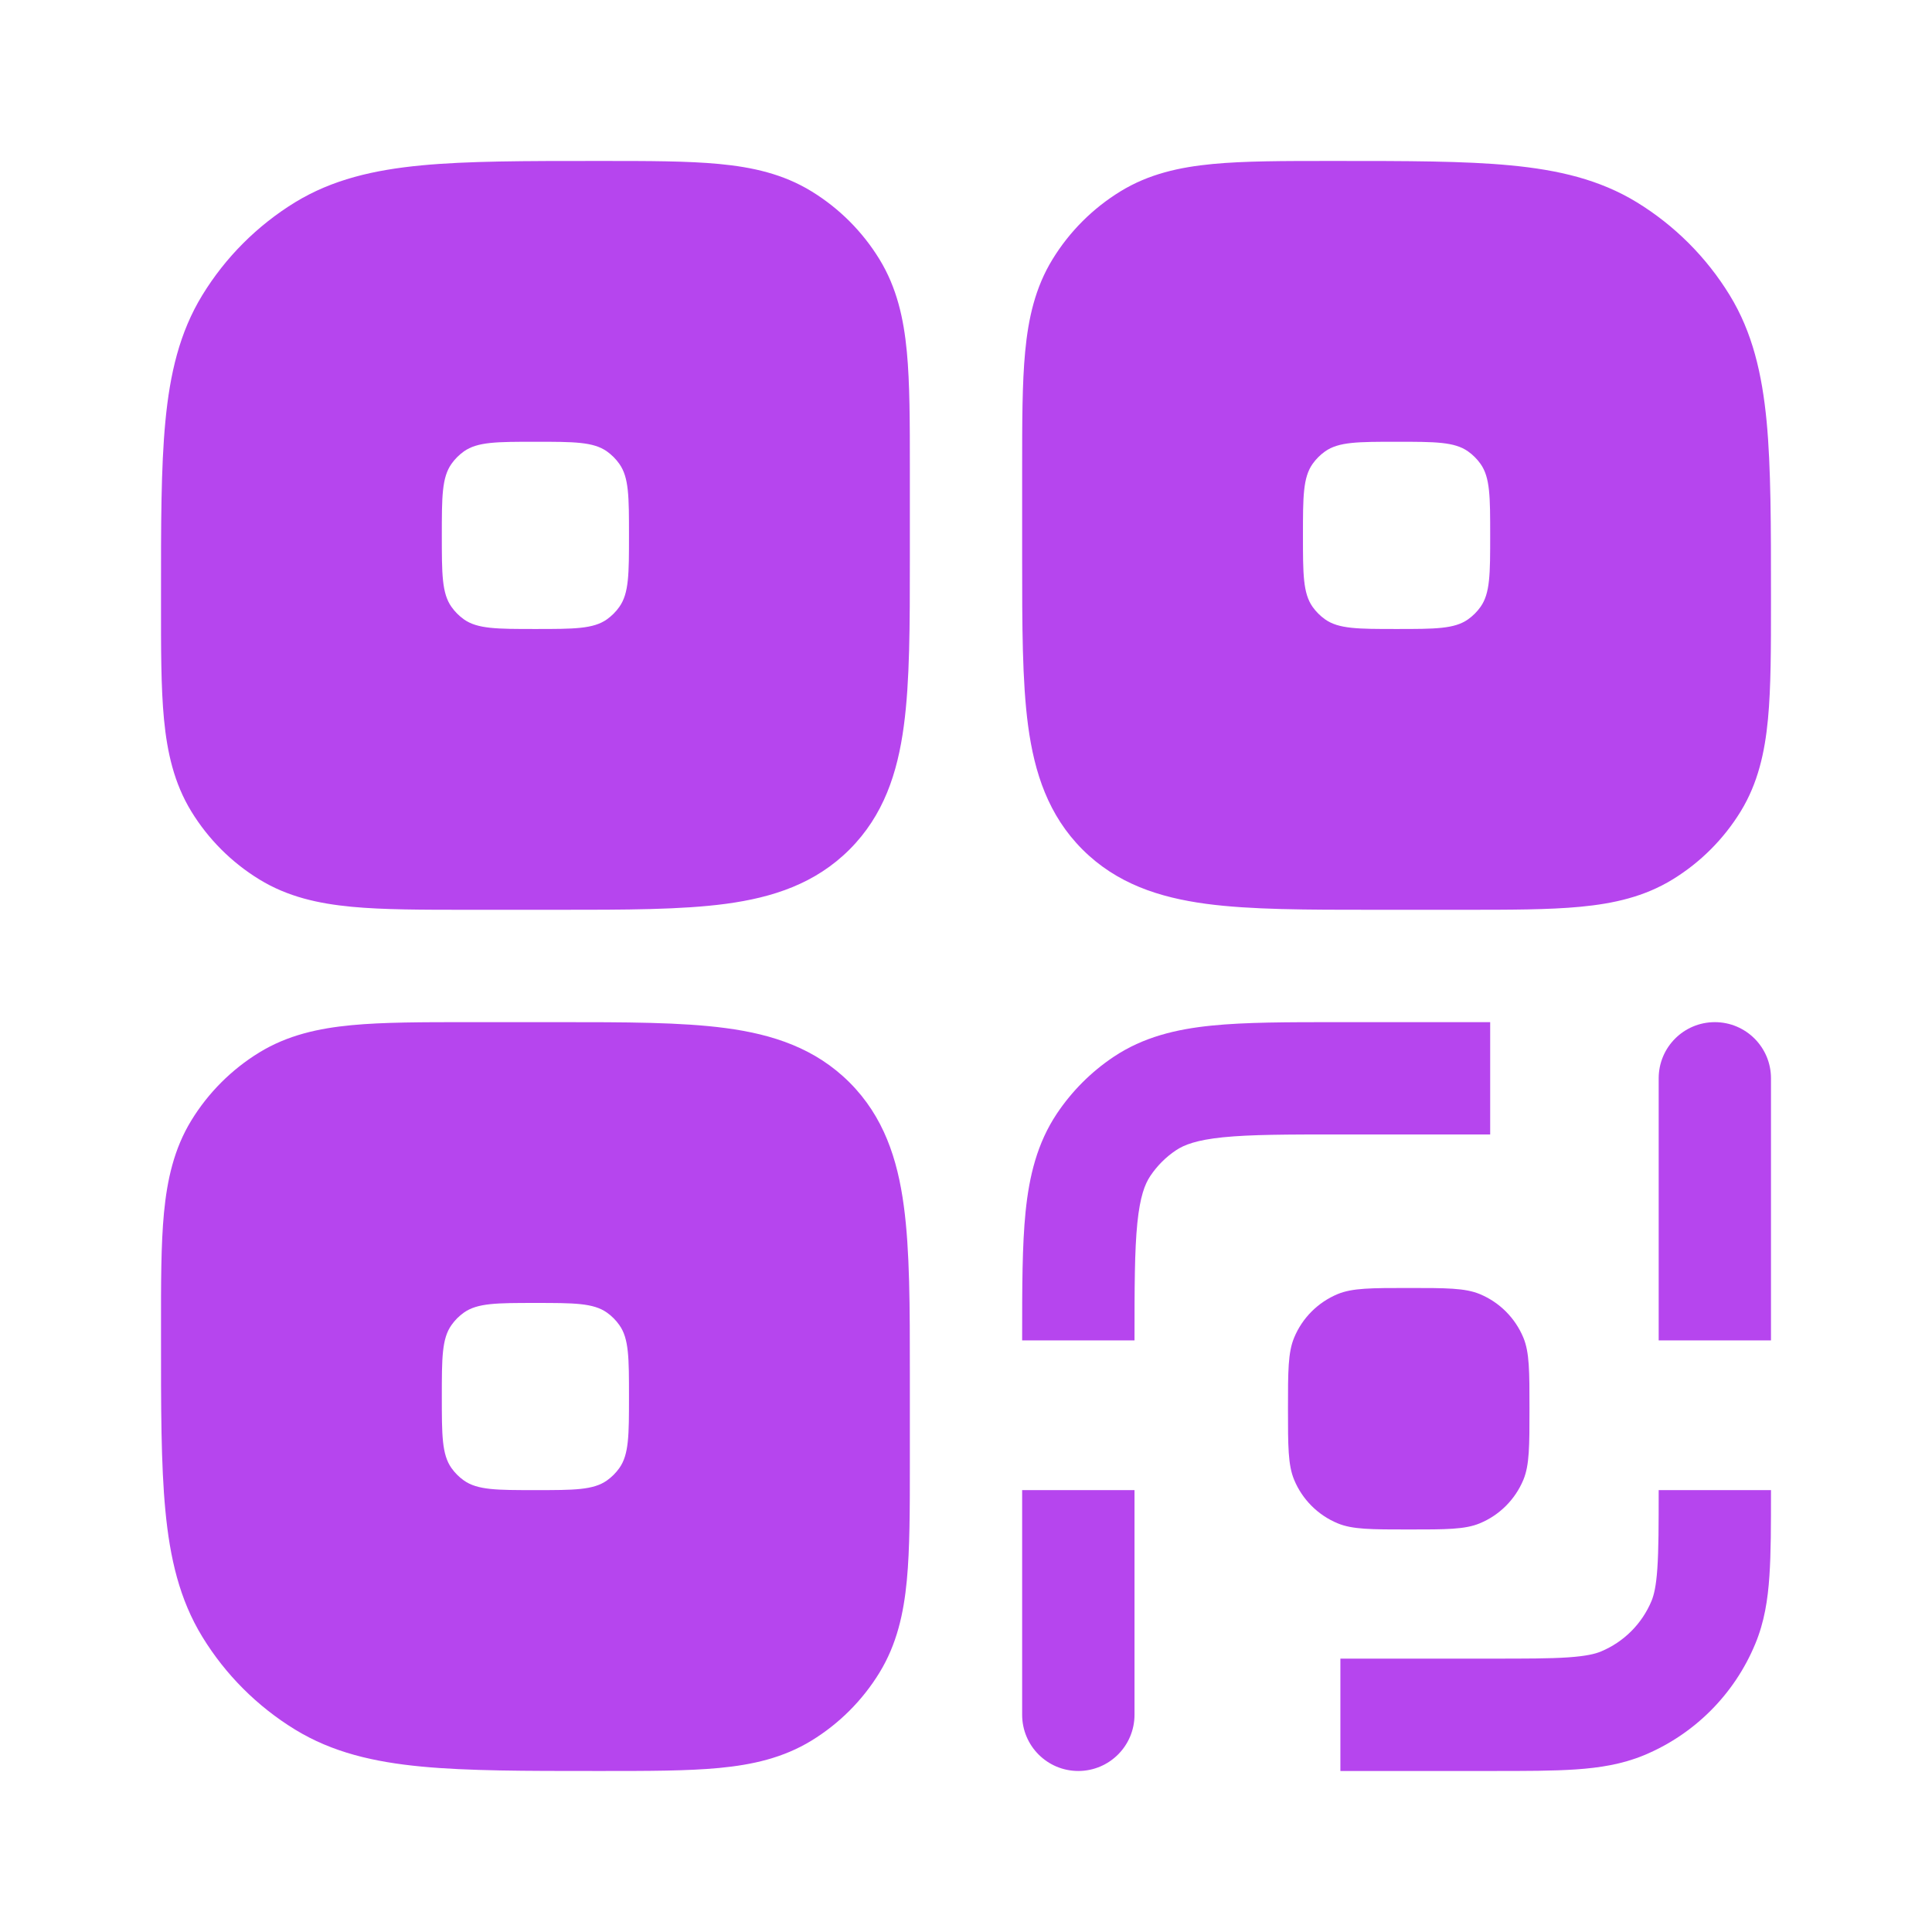 <?xml version="1.0" encoding="UTF-8"?> <svg xmlns="http://www.w3.org/2000/svg" width="32" height="32" viewBox="0 0 32 32" fill="none"> <path fill-rule="evenodd" clip-rule="evenodd" d="M22.033 2.666H22.124C23.302 2.666 24.253 2.666 25.018 2.739C25.807 2.814 26.494 2.973 27.112 3.351C27.738 3.735 28.264 4.261 28.648 4.887C29.027 5.505 29.185 6.192 29.261 6.981C29.333 7.746 29.333 8.697 29.333 9.875V9.966C29.333 10.741 29.333 11.387 29.283 11.912C29.231 12.46 29.118 12.971 28.831 13.44C28.549 13.899 28.163 14.285 27.704 14.566C27.235 14.854 26.724 14.967 26.175 15.019C25.651 15.069 25.005 15.069 24.23 15.069L22.757 15.069C21.643 15.069 20.713 15.069 19.976 14.97C19.197 14.865 18.494 14.635 17.929 14.07C17.364 13.505 17.134 12.802 17.029 12.024C16.93 11.286 16.93 10.357 16.93 9.242L16.93 7.769C16.93 6.995 16.93 6.348 16.98 5.824C17.032 5.275 17.145 4.764 17.433 4.295C17.714 3.836 18.1 3.45 18.559 3.169C19.028 2.881 19.539 2.768 20.088 2.716C20.613 2.666 21.259 2.666 22.033 2.666ZM23.132 10.418C22.492 10.418 22.173 10.418 21.947 10.258C21.867 10.201 21.798 10.132 21.741 10.052C21.581 9.826 21.581 9.507 21.581 8.868C21.581 8.228 21.581 7.909 21.741 7.683C21.798 7.603 21.867 7.534 21.947 7.477C22.173 7.317 22.492 7.317 23.132 7.317C23.771 7.317 24.09 7.317 24.316 7.477C24.396 7.534 24.465 7.603 24.522 7.683C24.682 7.909 24.682 8.228 24.682 8.868C24.682 9.507 24.682 9.826 24.522 10.052C24.465 10.132 24.396 10.201 24.316 10.258C24.09 10.418 23.771 10.418 23.132 10.418Z" fill="#B645EE"></path> <path fill-rule="evenodd" clip-rule="evenodd" d="M13.441 3.169C12.972 2.881 12.461 2.768 11.912 2.716C11.387 2.666 10.741 2.666 9.967 2.666H9.876C8.697 2.666 7.747 2.666 6.982 2.739C6.193 2.814 5.506 2.973 4.887 3.351C4.262 3.735 3.735 4.261 3.352 4.887C2.973 5.505 2.814 6.192 2.739 6.981C2.666 7.746 2.666 8.697 2.667 9.875V9.966C2.666 10.74 2.666 11.387 2.716 11.912C2.769 12.46 2.882 12.971 3.169 13.44C3.45 13.899 3.836 14.285 4.295 14.566C4.764 14.854 5.275 14.967 5.824 15.019C6.349 15.069 6.995 15.069 7.769 15.069L9.243 15.069C10.357 15.069 11.286 15.069 12.024 14.97C12.803 14.865 13.506 14.635 14.071 14.07C14.636 13.505 14.866 12.802 14.97 12.024C15.07 11.286 15.07 10.357 15.07 9.242L15.07 7.769C15.07 6.995 15.07 6.348 15.02 5.824C14.968 5.275 14.854 4.764 14.567 4.295C14.286 3.836 13.9 3.45 13.441 3.169ZM7.683 10.258C7.909 10.418 8.229 10.418 8.868 10.418C9.507 10.418 9.827 10.418 10.053 10.258C10.132 10.201 10.202 10.132 10.258 10.052C10.418 9.826 10.418 9.507 10.418 8.868C10.418 8.228 10.418 7.909 10.258 7.683C10.202 7.603 10.132 7.534 10.053 7.477C9.827 7.317 9.507 7.317 8.868 7.317C8.229 7.317 7.909 7.317 7.683 7.477C7.604 7.534 7.534 7.603 7.478 7.683C7.318 7.909 7.318 8.228 7.318 8.868C7.318 9.507 7.318 9.826 7.478 10.052C7.534 10.132 7.604 10.201 7.683 10.258Z" fill="#B645EE"></path> <path fill-rule="evenodd" clip-rule="evenodd" d="M12.024 17.029C12.803 17.133 13.506 17.364 14.071 17.929C14.636 18.494 14.866 19.197 14.97 19.975C15.07 20.713 15.07 21.642 15.07 22.757L15.07 24.23C15.07 25.004 15.07 25.65 15.02 26.175C14.968 26.724 14.854 27.235 14.567 27.704C14.286 28.163 13.9 28.549 13.441 28.83C12.972 29.117 12.461 29.231 11.912 29.283C11.387 29.333 10.741 29.333 9.967 29.333H9.876C8.697 29.333 7.747 29.333 6.982 29.26C6.193 29.185 5.506 29.026 4.887 28.647C4.262 28.264 3.735 27.738 3.352 27.112C2.973 26.494 2.814 25.806 2.739 25.017C2.666 24.252 2.666 23.302 2.667 22.124V22.033C2.666 21.258 2.666 20.612 2.716 20.087C2.769 19.539 2.882 19.027 3.169 18.558C3.45 18.099 3.836 17.713 4.295 17.432C4.764 17.145 5.275 17.032 5.824 16.98C6.349 16.93 6.995 16.93 7.769 16.93L9.243 16.93C10.357 16.93 11.286 16.93 12.024 17.029ZM8.868 24.681C8.229 24.681 7.909 24.681 7.683 24.521C7.604 24.465 7.534 24.395 7.478 24.316C7.318 24.09 7.318 23.77 7.318 23.131C7.318 22.492 7.318 22.172 7.478 21.947C7.534 21.867 7.604 21.797 7.683 21.741C7.909 21.581 8.229 21.581 8.868 21.581C9.507 21.581 9.827 21.581 10.053 21.741C10.132 21.797 10.202 21.867 10.258 21.947C10.418 22.172 10.418 22.492 10.418 23.131C10.418 23.77 10.418 24.09 10.258 24.316C10.202 24.395 10.132 24.465 10.053 24.521C9.827 24.681 9.507 24.681 8.868 24.681Z" fill="#B645EE"></path> <path d="M16.93 22.153V22.201H18.791C18.791 21.311 18.792 20.713 18.838 20.257C18.883 19.817 18.962 19.614 19.052 19.479C19.165 19.31 19.31 19.164 19.48 19.051C19.614 18.962 19.817 18.882 20.258 18.837C20.713 18.791 21.311 18.79 22.201 18.79H24.682V16.93H22.154C21.323 16.93 20.63 16.93 20.069 16.987C19.482 17.046 18.937 17.176 18.446 17.504C18.073 17.753 17.754 18.073 17.505 18.445C17.177 18.937 17.047 19.482 16.987 20.069C16.93 20.63 16.93 21.323 16.93 22.153Z" fill="#B645EE"></path> <path d="M29.333 24.713V24.681H27.473C27.473 25.272 27.472 25.669 27.451 25.976C27.431 26.274 27.394 26.419 27.355 26.515C27.197 26.895 26.895 27.197 26.516 27.354C26.42 27.394 26.274 27.43 25.976 27.451C25.669 27.472 25.273 27.472 24.682 27.472H22.201V29.333H24.713C25.265 29.333 25.725 29.333 26.103 29.307C26.496 29.28 26.867 29.222 27.228 29.073C28.063 28.727 28.727 28.063 29.073 27.227C29.223 26.867 29.281 26.495 29.307 26.102C29.333 25.724 29.333 25.264 29.333 24.713Z" fill="#B645EE"></path> <path d="M18.791 28.402C18.791 28.916 18.374 29.333 17.86 29.333C17.346 29.333 16.93 28.916 16.93 28.402V24.681H18.791V28.402Z" fill="#B645EE"></path> <path d="M28.403 16.93C27.889 16.93 27.473 17.346 27.473 17.86V22.201H29.333V17.86C29.333 17.346 28.917 16.93 28.403 16.93Z" fill="#B645EE"></path> <path d="M21.435 22.156C21.333 22.401 21.333 22.711 21.333 23.333C21.333 23.954 21.333 24.265 21.435 24.51C21.57 24.836 21.83 25.096 22.156 25.231C22.401 25.333 22.712 25.333 23.333 25.333C23.954 25.333 24.265 25.333 24.51 25.231C24.837 25.096 25.096 24.836 25.232 24.51C25.333 24.265 25.333 23.954 25.333 23.333C25.333 22.711 25.333 22.401 25.232 22.156C25.096 21.829 24.837 21.57 24.51 21.434C24.265 21.333 23.954 21.333 23.333 21.333C22.712 21.333 22.401 21.333 22.156 21.434C21.83 21.57 21.57 21.829 21.435 22.156Z" fill="#B645EE"></path> </svg> 